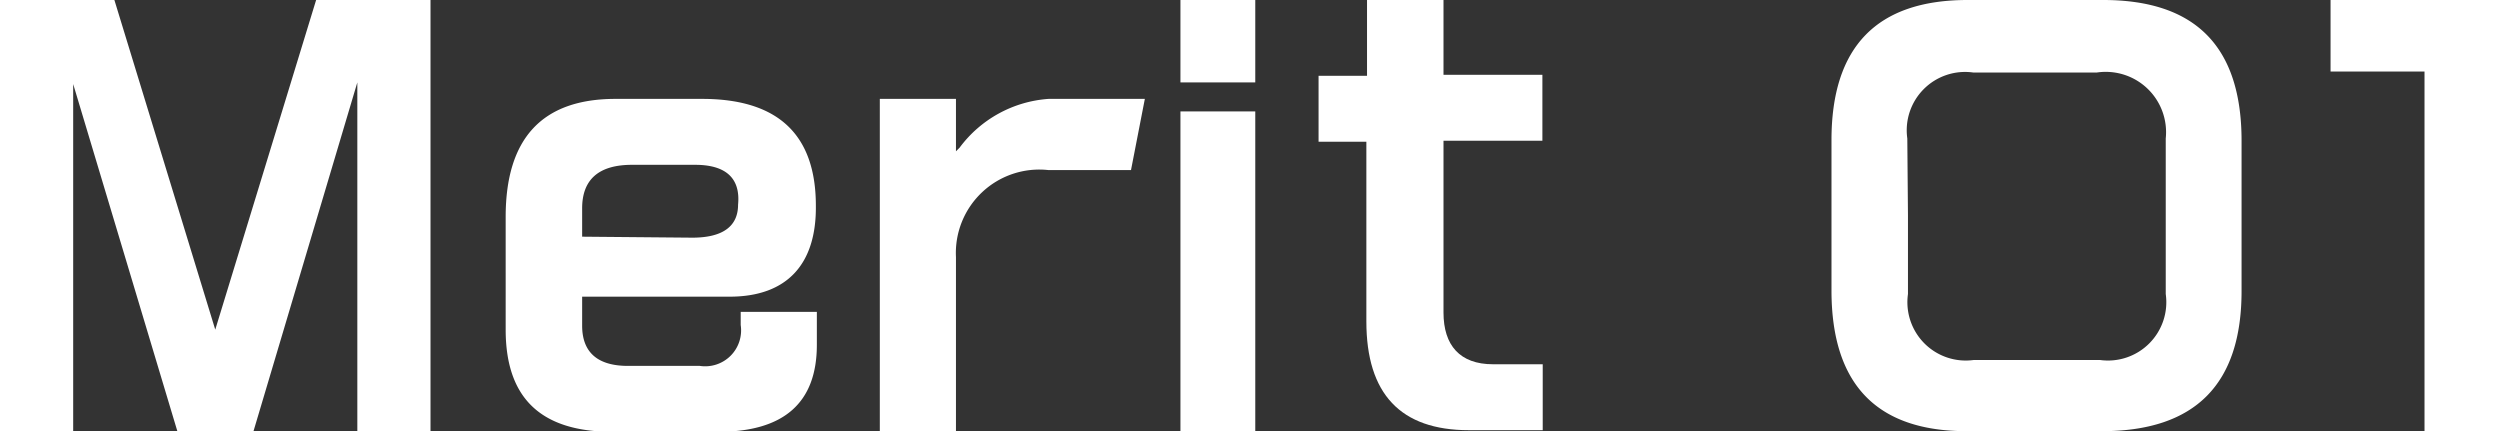 <svg xmlns="http://www.w3.org/2000/svg" viewBox="0 0 75.84 13.08"><rect x="0" y="0" width="75.84" height="13.08" fill="#333333" stroke="none"/><defs><style>.cls-1{fill:#fff;}</style></defs><title>Asset 2</title><g id="Layer_2" data-name="Layer 2"><g id="デザイン"><path class="cls-1" d="M3.47,0,6.53,10,9.59,0h3.47V13.08H10.84V2.5L7.69,13.08H5.38L2.22,2.55V13.08H0V0Z"/><path class="cls-1" d="M20,3h1.3q3.45,0,3.45,3.24C24.77,8,23.89,9,22.13,9H17.66v.88c0,.81.47,1.22,1.39,1.22h2.18a1.09,1.09,0,0,0,1.24-1.24v-.4h2.31v1q0,2.64-3,2.64H18.59c-2.16,0-3.25-1-3.25-3.1V6.58Q15.34,3,18.67,3Zm1,4.21c.92,0,1.39-.34,1.39-1C22.47,5.39,22,5,21.09,5H19.17c-1,0-1.51.44-1.51,1.32v.86Z"/><path class="cls-1" d="M34.31,5.16h-2.5A2.53,2.53,0,0,0,29,7.8v5.28H26.69V3H29V4.59l.11-.11A3.68,3.68,0,0,1,31.81,3h2.92Z"/><path class="cls-1" d="M38.08,0V2.5H35.81V0Zm0,3.38v9.7H35.81V3.38Z"/><path class="cls-1" d="M40,4.3v-2h1.47V0h2.32V2.27h3v2h-3V9.48c0,1,.5,1.57,1.5,1.57h1.51v2H44.56q-3.11,0-3.11-3.3V4.3Z"/><path class="cls-1" d="M61.8,0h2C66.61,0,68,1.42,68,4.27V8.83q0,4.24-4.22,4.25H59.66q-4.09,0-4.1-4.25V4.25Q55.56,0,59.69,0ZM57.88,6.53V8.92a1.77,1.77,0,0,0,2,2H63.7a1.77,1.77,0,0,0,2-2V4.2a1.83,1.83,0,0,0-2.09-2H59.86a1.77,1.77,0,0,0-2,2Z"/><path class="cls-1" d="M75.84,0V13.08H73.55V2.17H70.7V0h5.14Z"/></g></g></svg>